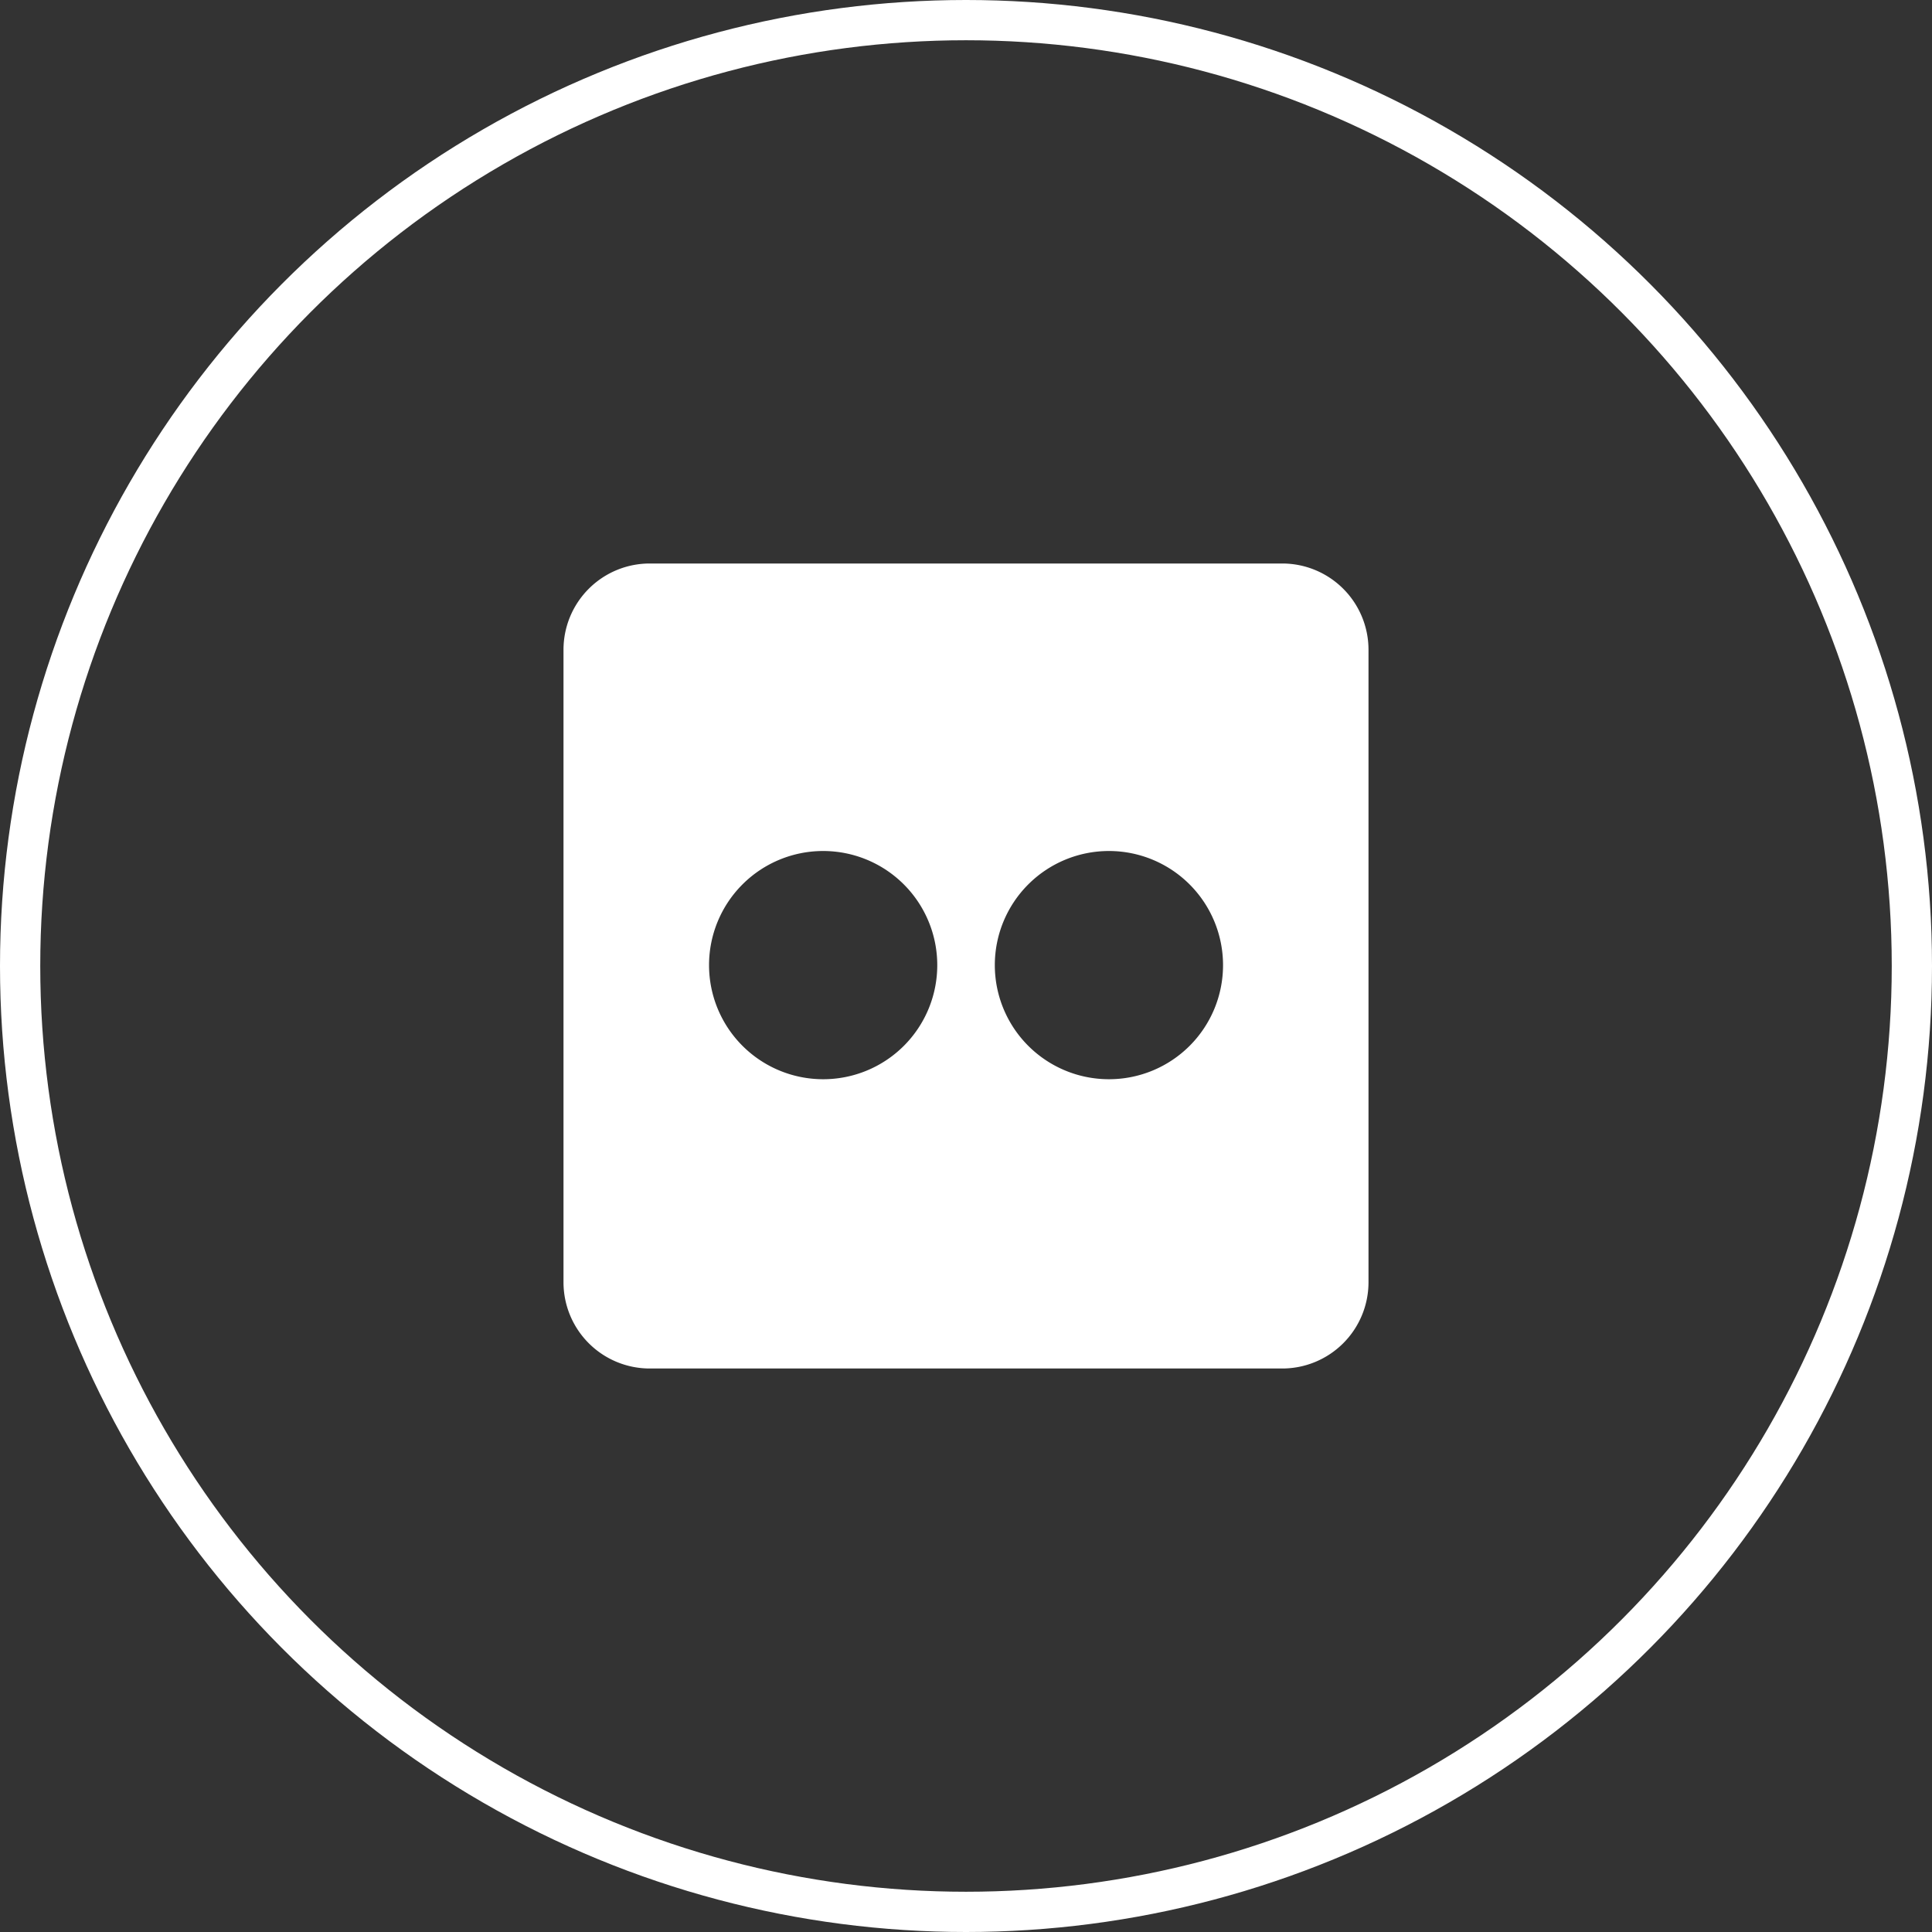 <svg xmlns="http://www.w3.org/2000/svg" width="48" height="48" viewBox="0 0 48 48">
  <rect x="0" y="0" width="48" height="48" fill="#333333" stroke="none"/>
  <g id="flicker" transform="translate(-1270 -4483)">
    <path id="Icon_awesome-flickr" data-name="Icon awesome-flickr" d="M17.857,2.25H2.143A2.143,2.143,0,0,0,0,4.393V20.107A2.143,2.143,0,0,0,2.143,22.25H17.857A2.143,2.143,0,0,0,20,20.107V4.393A2.143,2.143,0,0,0,17.857,2.25ZM6.451,15.063a2.835,2.835,0,1,1,2.835-2.835A2.833,2.833,0,0,1,6.451,15.063Zm7.1,0a2.835,2.835,0,1,1,2.835-2.835A2.833,2.833,0,0,1,13.549,15.063Z" transform="translate(1284 4494.75)" fill="#fff"/>
    <g id="Elipse_28" data-name="Elipse 28" transform="translate(1270 4483)" fill="none" stroke="#fff" stroke-width="1">
      <circle cx="24" cy="24" r="24" stroke="none"/>
      <circle cx="24" cy="24" r="23.5" fill="none"/>
    </g>
  </g>
</svg>

